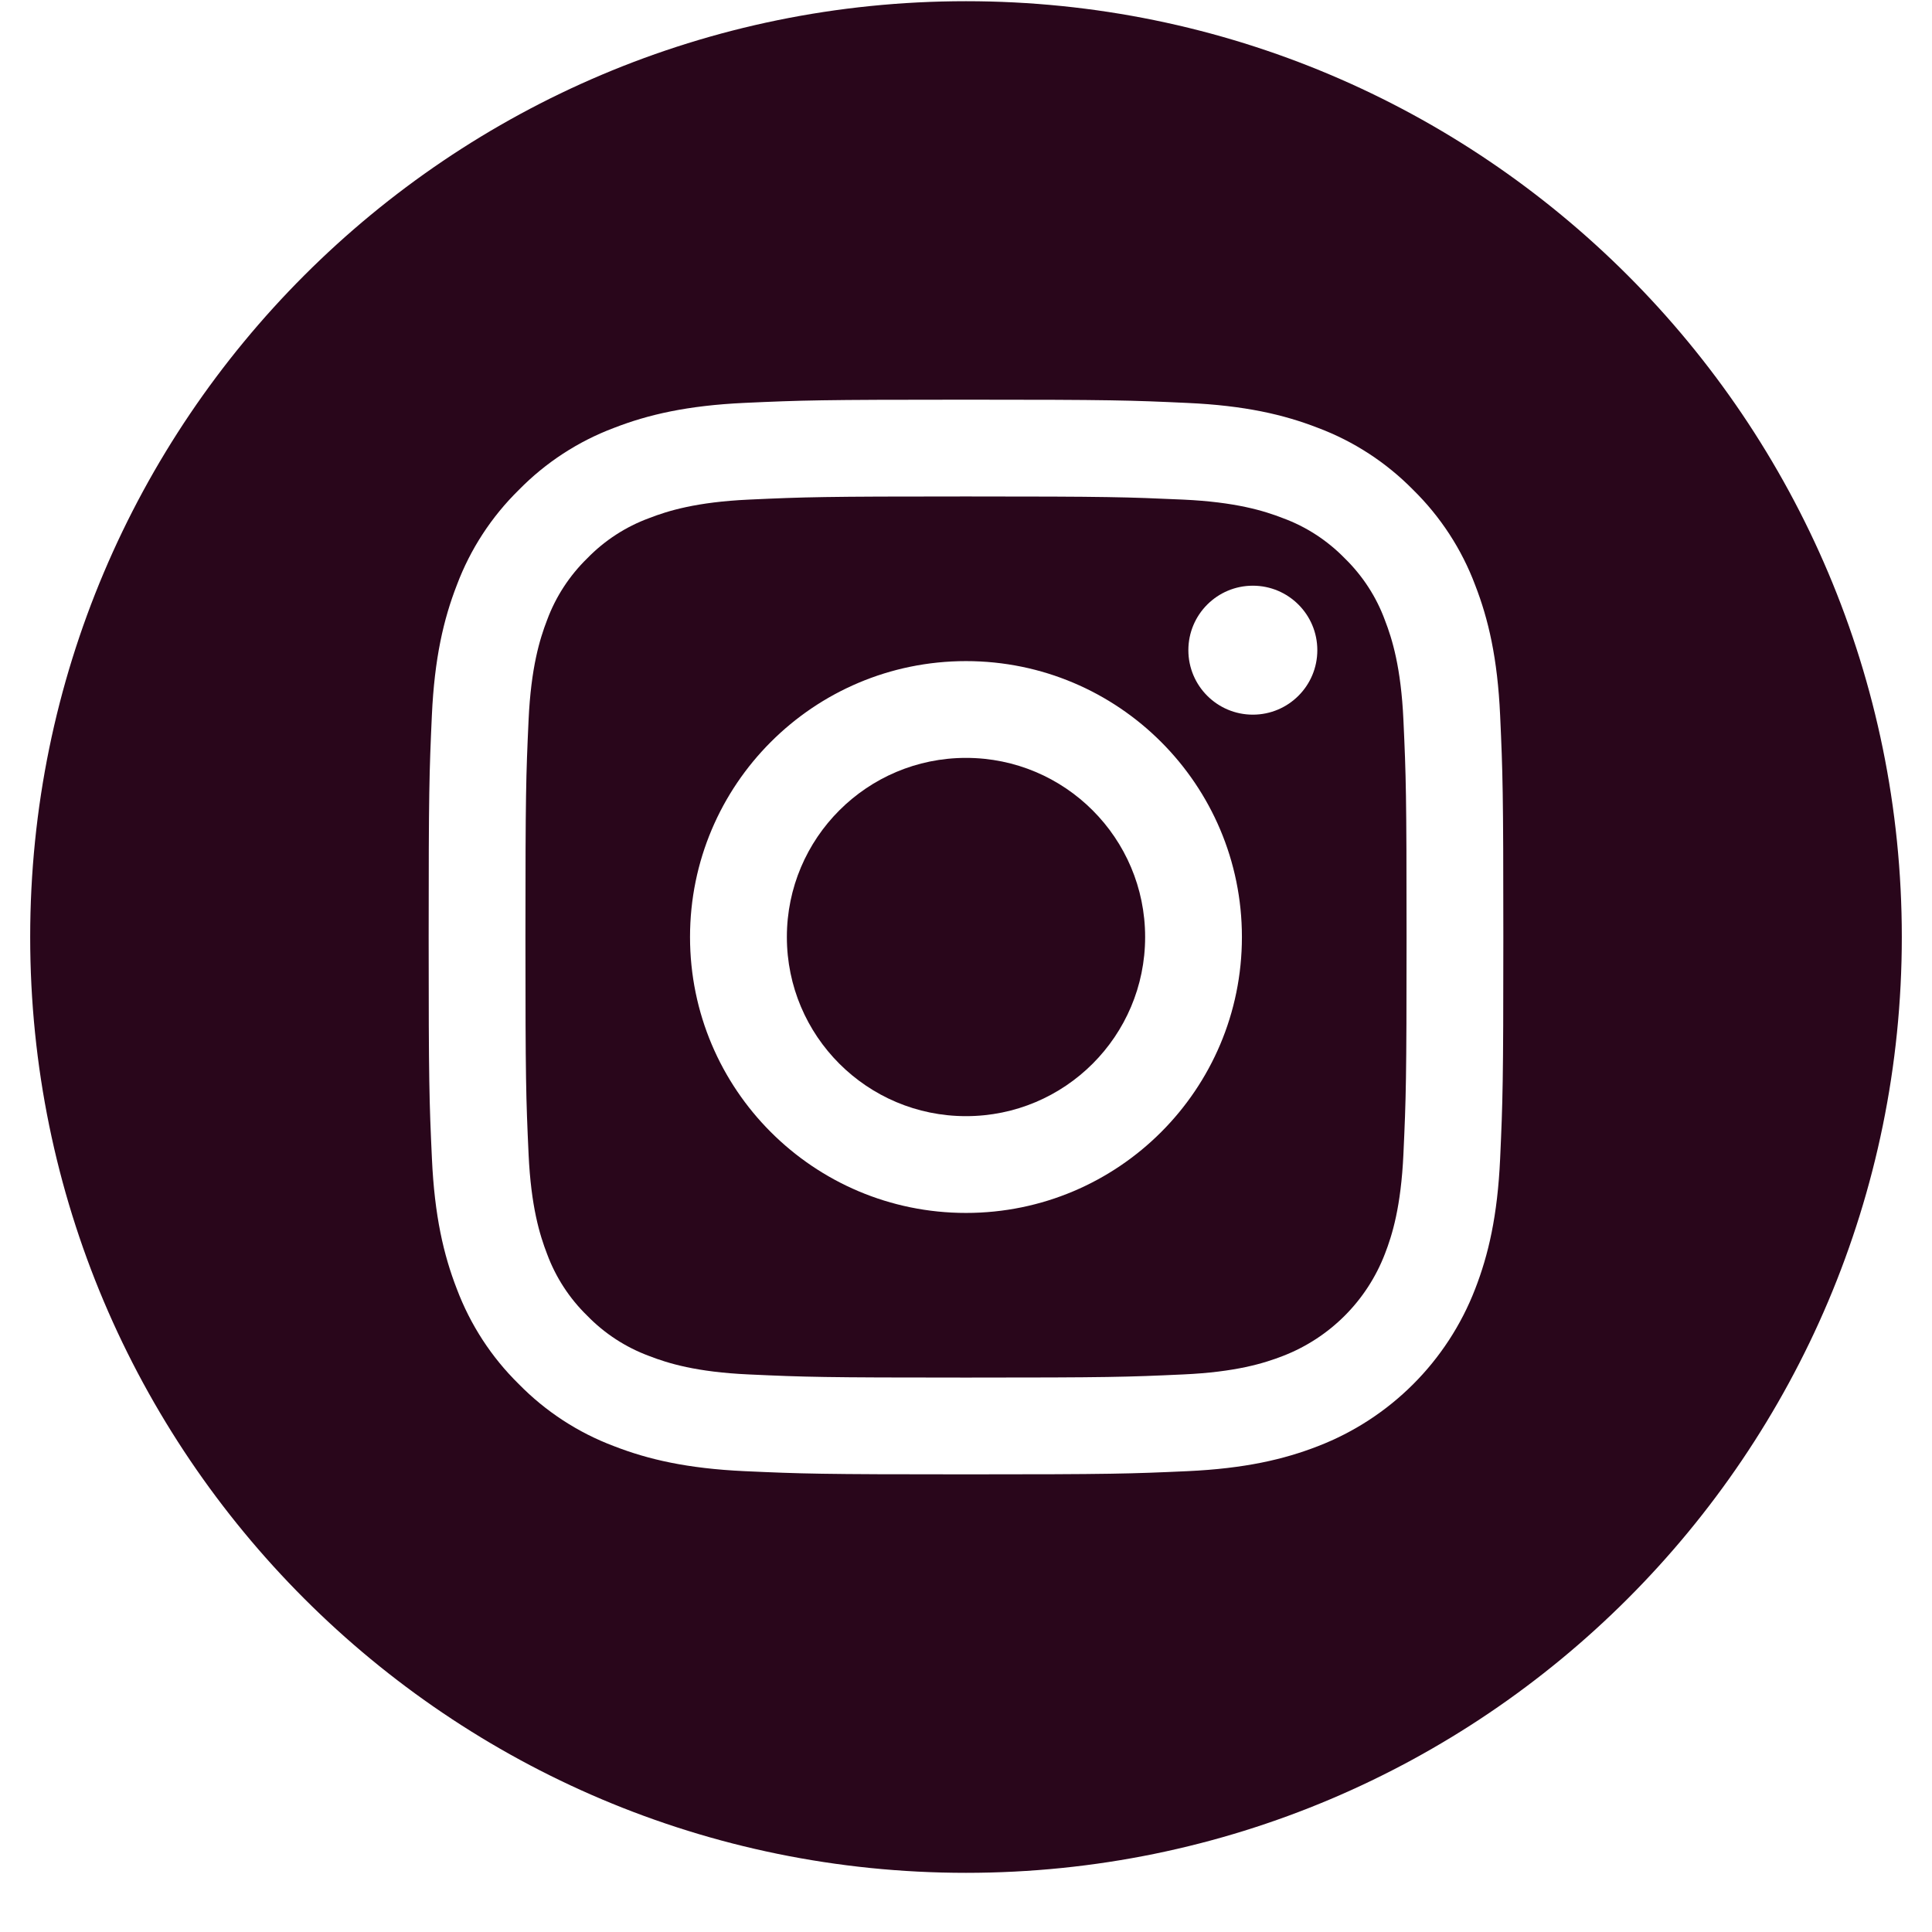 <svg width="32" height="32" viewBox="0 0 32 32" fill="none" xmlns="http://www.w3.org/2000/svg">
<g clip-path="url(#clip0_180_258)">
<path d="M18.967 15.52C18.967 17.159 17.639 18.487 16 18.487C14.361 18.487 13.033 17.159 13.033 15.52C13.033 13.882 14.361 12.553 16 12.553C17.639 12.553 18.967 13.882 18.967 15.52Z" fill="#29061B"/>
<path d="M22.938 10.271C22.796 9.884 22.568 9.535 22.273 9.247C21.985 8.952 21.636 8.724 21.249 8.582C20.936 8.46 20.464 8.315 19.597 8.275C18.658 8.233 18.376 8.223 16 8.223C13.623 8.223 13.342 8.232 12.403 8.275C11.536 8.315 11.064 8.46 10.751 8.582C10.364 8.724 10.014 8.952 9.727 9.247C9.432 9.535 9.204 9.884 9.061 10.271C8.94 10.585 8.795 11.056 8.755 11.924C8.712 12.862 8.703 13.143 8.703 15.52C8.703 17.897 8.712 18.178 8.755 19.117C8.795 19.985 8.94 20.456 9.061 20.769C9.204 21.156 9.432 21.506 9.727 21.793C10.014 22.088 10.364 22.316 10.751 22.459C11.064 22.581 11.536 22.726 12.403 22.765C13.342 22.808 13.623 22.817 16 22.817C18.377 22.817 18.658 22.808 19.596 22.765C20.464 22.726 20.936 22.581 21.249 22.459C22.025 22.159 22.639 21.546 22.938 20.769C23.06 20.456 23.205 19.985 23.245 19.117C23.288 18.178 23.297 17.897 23.297 15.52C23.297 13.143 23.288 12.862 23.245 11.924C23.205 11.056 23.06 10.585 22.938 10.271ZM16 20.09C13.476 20.09 11.429 18.044 11.429 15.52C11.429 12.996 13.476 10.95 16 10.95C18.524 10.95 20.57 12.996 20.57 15.52C20.57 18.044 18.524 20.09 16 20.09ZM20.751 11.837C20.161 11.837 19.683 11.359 19.683 10.769C19.683 10.179 20.161 9.701 20.751 9.701C21.341 9.701 21.819 10.179 21.819 10.769C21.819 11.359 21.341 11.837 20.751 11.837Z" fill="#29061B"/>
<path d="M16 0.02C7.441 0.02 0.5 6.961 0.5 15.52C0.5 24.079 7.441 31.02 16 31.02C24.559 31.02 31.5 24.079 31.5 15.52C31.5 6.961 24.559 0.02 16 0.02ZM24.847 19.189C24.804 20.137 24.653 20.784 24.433 21.35C23.971 22.546 23.026 23.491 21.83 23.953C21.264 24.173 20.617 24.323 19.67 24.367C18.721 24.41 18.417 24.42 16 24.42C13.583 24.42 13.28 24.41 12.331 24.367C11.383 24.323 10.736 24.173 10.17 23.953C9.576 23.73 9.038 23.379 8.594 22.926C8.141 22.482 7.791 21.944 7.567 21.35C7.347 20.784 7.197 20.137 7.154 19.19C7.11 18.24 7.1 17.937 7.1 15.52C7.1 13.103 7.11 12.8 7.153 11.851C7.196 10.903 7.347 10.256 7.567 9.69C7.79 9.096 8.141 8.558 8.594 8.114C9.038 7.661 9.576 7.31 10.17 7.087C10.736 6.867 11.383 6.717 12.331 6.673C13.28 6.63 13.583 6.62 16 6.62C18.417 6.62 18.72 6.63 19.669 6.674C20.617 6.717 21.264 6.867 21.83 7.087C22.424 7.31 22.962 7.661 23.407 8.114C23.859 8.558 24.21 9.096 24.433 9.69C24.653 10.256 24.804 10.903 24.847 11.851C24.89 12.8 24.9 13.103 24.9 15.52C24.9 17.937 24.89 18.24 24.847 19.189Z" fill="#29061B"/>
</g>
<defs>
<clipPath id="clip0_180_258">
<rect width="31" height="31" fill="white" transform="translate(0.5 0.02)"/>
</clipPath>
</defs>
</svg>
